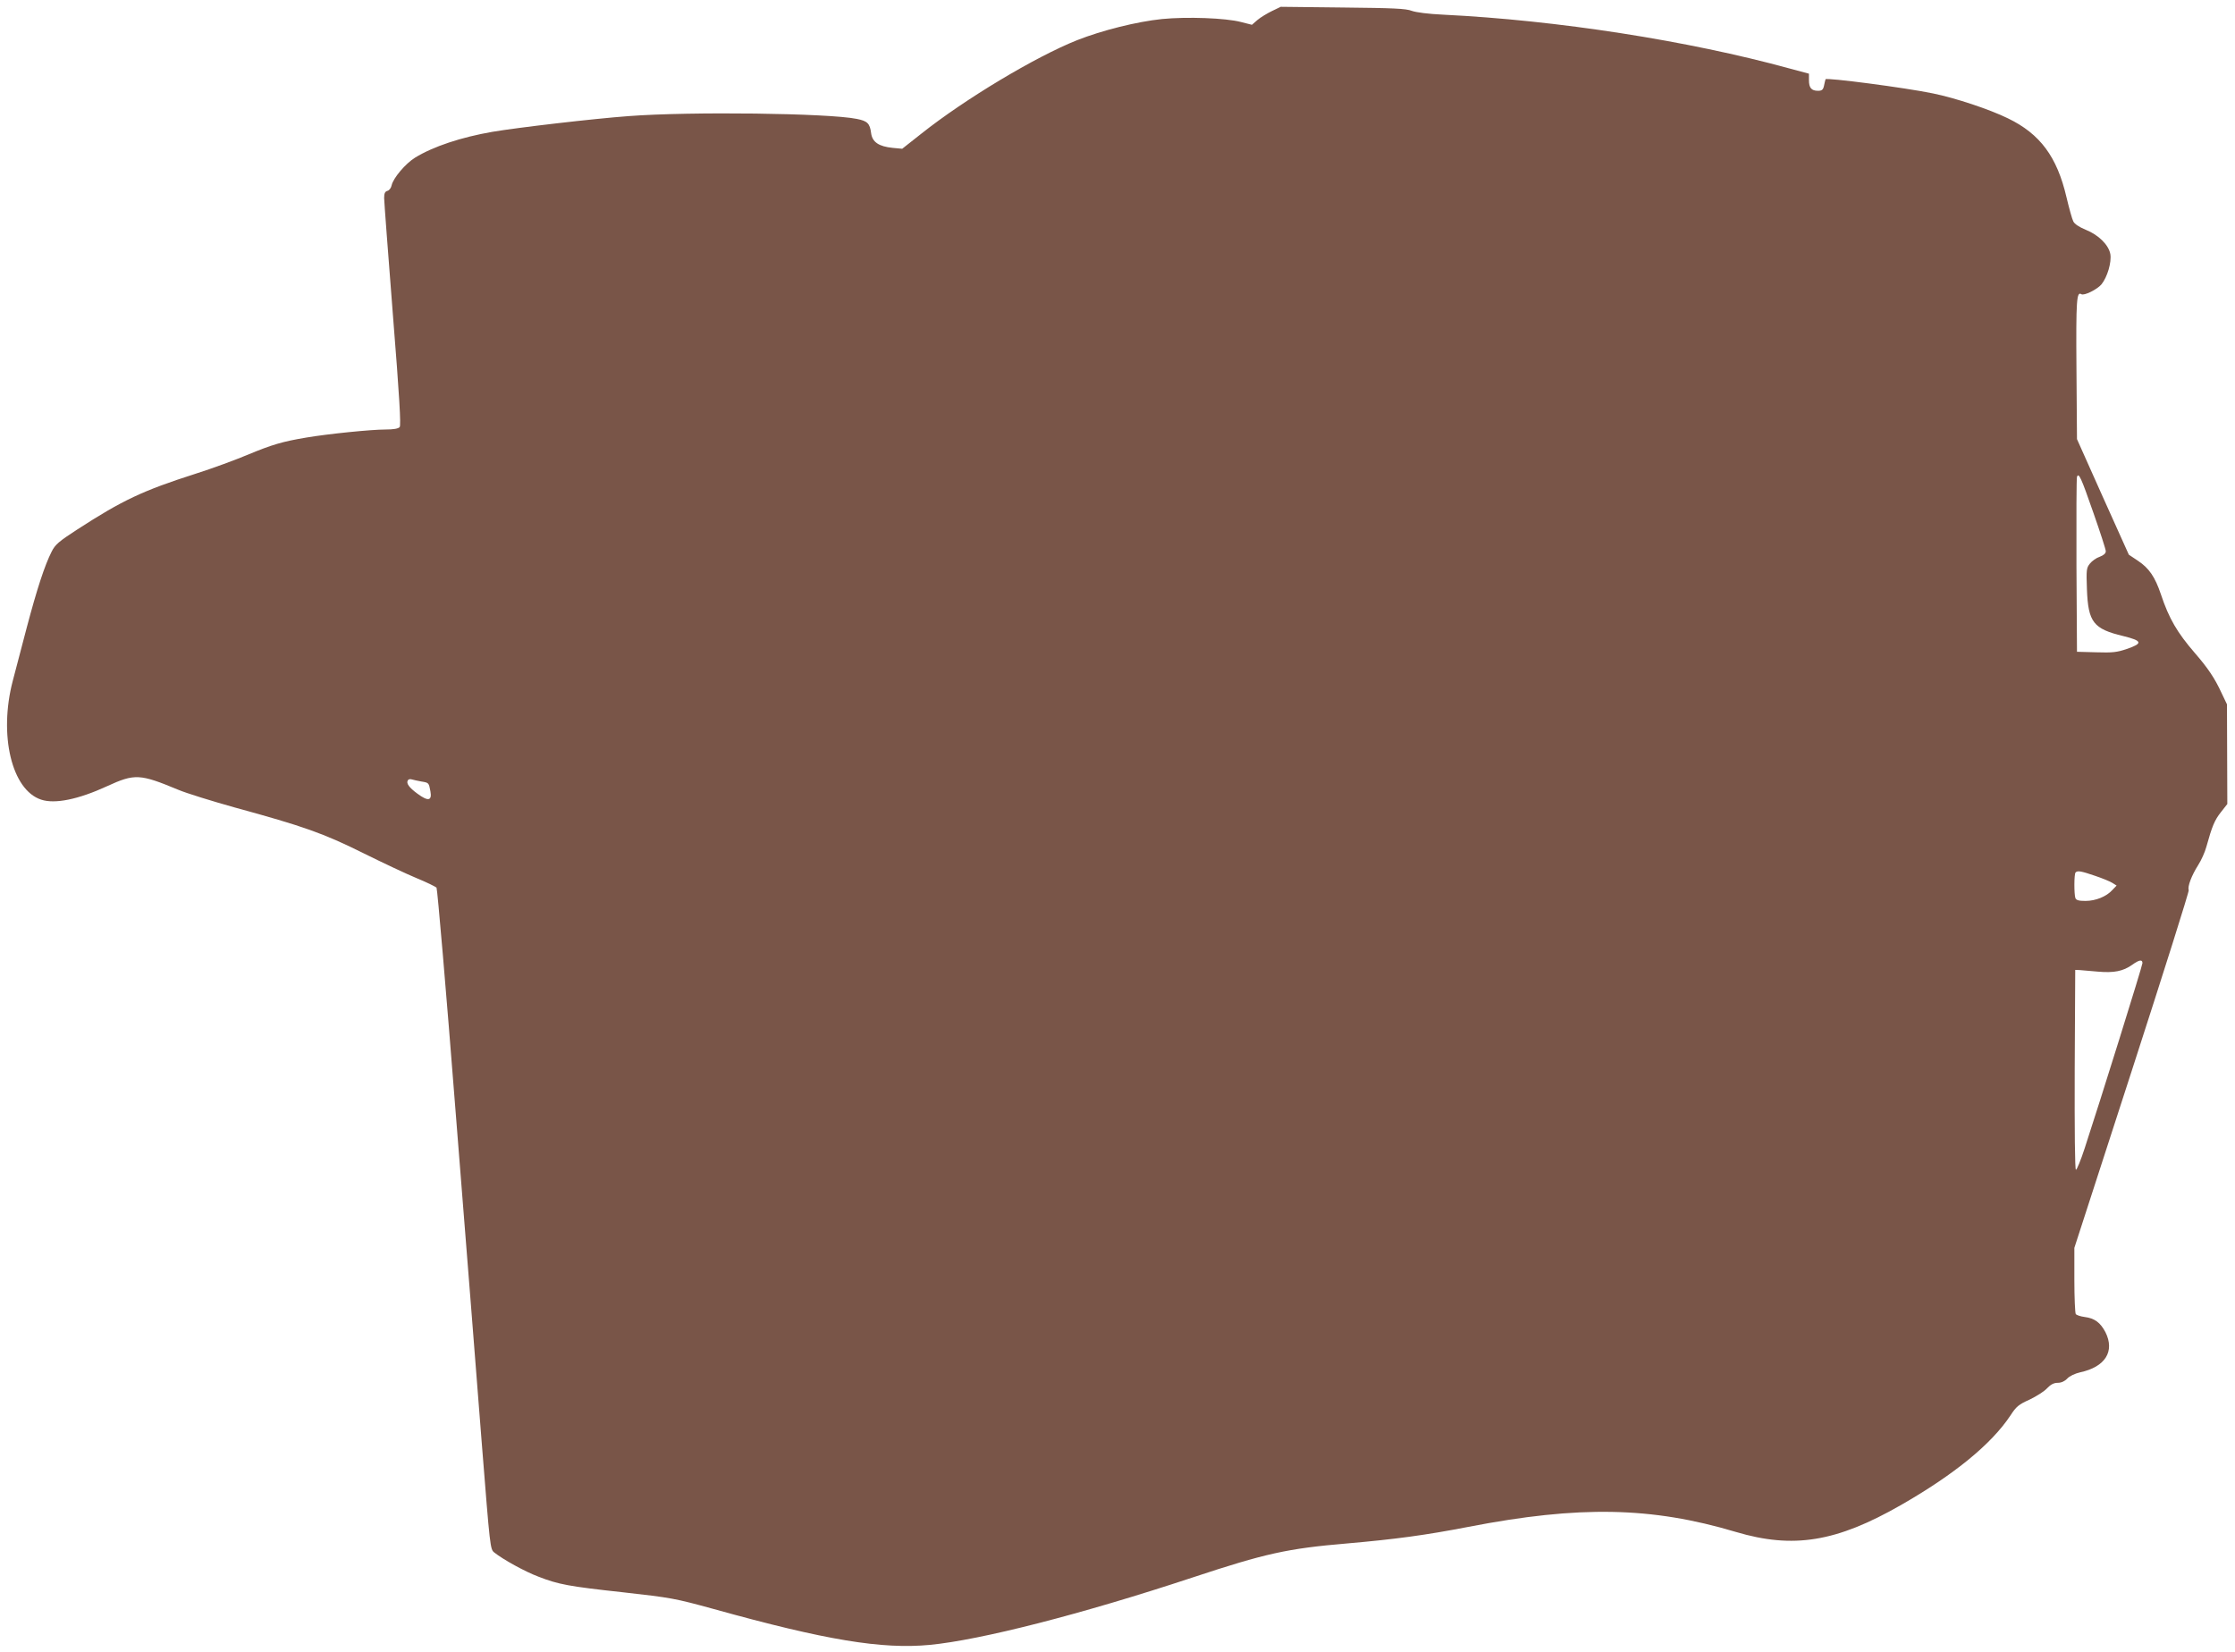 <?xml version="1.0" standalone="no"?>
<!DOCTYPE svg PUBLIC "-//W3C//DTD SVG 20010904//EN"
 "http://www.w3.org/TR/2001/REC-SVG-20010904/DTD/svg10.dtd">
<svg version="1.0" xmlns="http://www.w3.org/2000/svg"
 width="1280pt" height="946pt" viewBox="0 0 1280 946"
 preserveAspectRatio="xMidYMid meet">
<g transform="translate(0,946) scale(0.1,-0.1)"
fill="#795548" stroke="none">
<path d="M7285 9397 c-27 -13 -65 -36 -83 -51 l-32 -28 -63 16 c-88 23 -308
31 -452 17 -145 -15 -344 -65 -486 -121 -239 -95 -644 -338 -893 -536 l-109
-86 -54 5 c-80 8 -117 33 -124 84 -7 56 -21 70 -82 82 -162 33 -954 43 -1307
16 -203 -15 -632 -65 -780 -90 -179 -31 -339 -84 -443 -148 -55 -34 -125 -117
-134 -158 -3 -15 -13 -29 -24 -32 -14 -4 -19 -14 -19 -41 0 -20 23 -320 50
-667 38 -475 47 -635 39 -645 -8 -9 -34 -14 -81 -14 -83 0 -329 -25 -453 -46
-138 -23 -198 -41 -335 -98 -69 -29 -204 -79 -302 -110 -300 -96 -417 -151
-676 -319 -105 -68 -126 -86 -146 -126 -40 -78 -85 -217 -143 -436 -30 -115
-66 -253 -80 -305 -81 -310 -6 -625 163 -680 78 -26 212 1 377 77 159 73 188
71 407 -20 47 -20 193 -65 325 -102 392 -107 508 -148 735 -261 113 -56 251
-121 307 -144 56 -23 107 -48 113 -54 5 -7 55 -588 110 -1292 56 -703 123
-1553 149 -1888 48 -604 48 -609 72 -628 50 -40 177 -110 252 -138 115 -45
175 -56 487 -90 275 -31 293 -34 519 -96 640 -178 961 -231 1236 -205 291 28
867 175 1505 386 417 138 543 166 885 195 275 24 447 47 695 95 635 123 1049
115 1531 -29 329 -98 576 -58 946 154 307 176 518 349 627 513 33 51 47 63
110 91 39 19 84 47 100 65 21 22 39 31 61 31 20 0 40 9 54 24 14 15 44 29 74
36 144 31 200 120 145 230 -29 55 -62 80 -119 87 -24 3 -47 11 -51 17 -4 6 -8
94 -8 195 l0 184 330 1018 c181 559 328 1024 325 1031 -8 20 17 85 54 143 18
28 39 75 47 105 33 119 47 152 83 198 l37 47 -1 286 -1 285 -32 67 c-38 83
-79 143 -152 227 -101 117 -148 197 -194 335 -34 101 -68 151 -133 194 l-51
34 -149 331 -148 331 -3 404 c-3 395 1 443 28 426 16 -10 90 27 115 56 34 42
59 127 51 174 -10 53 -68 110 -141 139 -38 16 -64 33 -71 48 -7 13 -24 75 -39
138 -54 232 -151 363 -335 452 -106 52 -302 117 -430 143 -159 33 -612 92
-615 81 -2 -6 -6 -23 -9 -38 -5 -22 -12 -28 -34 -28 -38 0 -52 17 -52 61 l0
37 -112 30 c-579 159 -1329 276 -1983 308 -86 4 -155 13 -180 22 -33 13 -106
16 -395 19 l-355 4 -50 -24z m4704 -2874 c39 -111 71 -210 71 -220 0 -13 -12
-23 -35 -32 -19 -6 -44 -24 -56 -39 -20 -25 -21 -36 -17 -147 7 -189 37 -227
208 -268 110 -27 114 -42 20 -74 -55 -19 -82 -22 -175 -19 l-110 3 -3 494 c-1
272 0 500 3 508 10 26 23 -2 94 -206z m-9576 -1539 c43 -7 43 -7 52 -56 10
-55 -13 -59 -74 -14 -49 36 -66 60 -55 77 3 6 13 8 22 5 10 -3 34 -8 55 -12z
m9585 -540 c42 -14 88 -33 100 -41 l24 -15 -24 -25 c-34 -38 -96 -63 -154 -63
-38 0 -53 4 -58 16 -8 21 -8 139 1 147 11 12 32 8 111 -19z m272 -500 c0 -15
-242 -790 -331 -1061 -22 -68 -45 -123 -50 -123 -6 0 -8 226 -7 573 l3 572 25
-1 c14 -1 61 -5 105 -9 91 -8 144 2 196 39 40 29 59 32 59 10z"/>
</g>
</svg>
